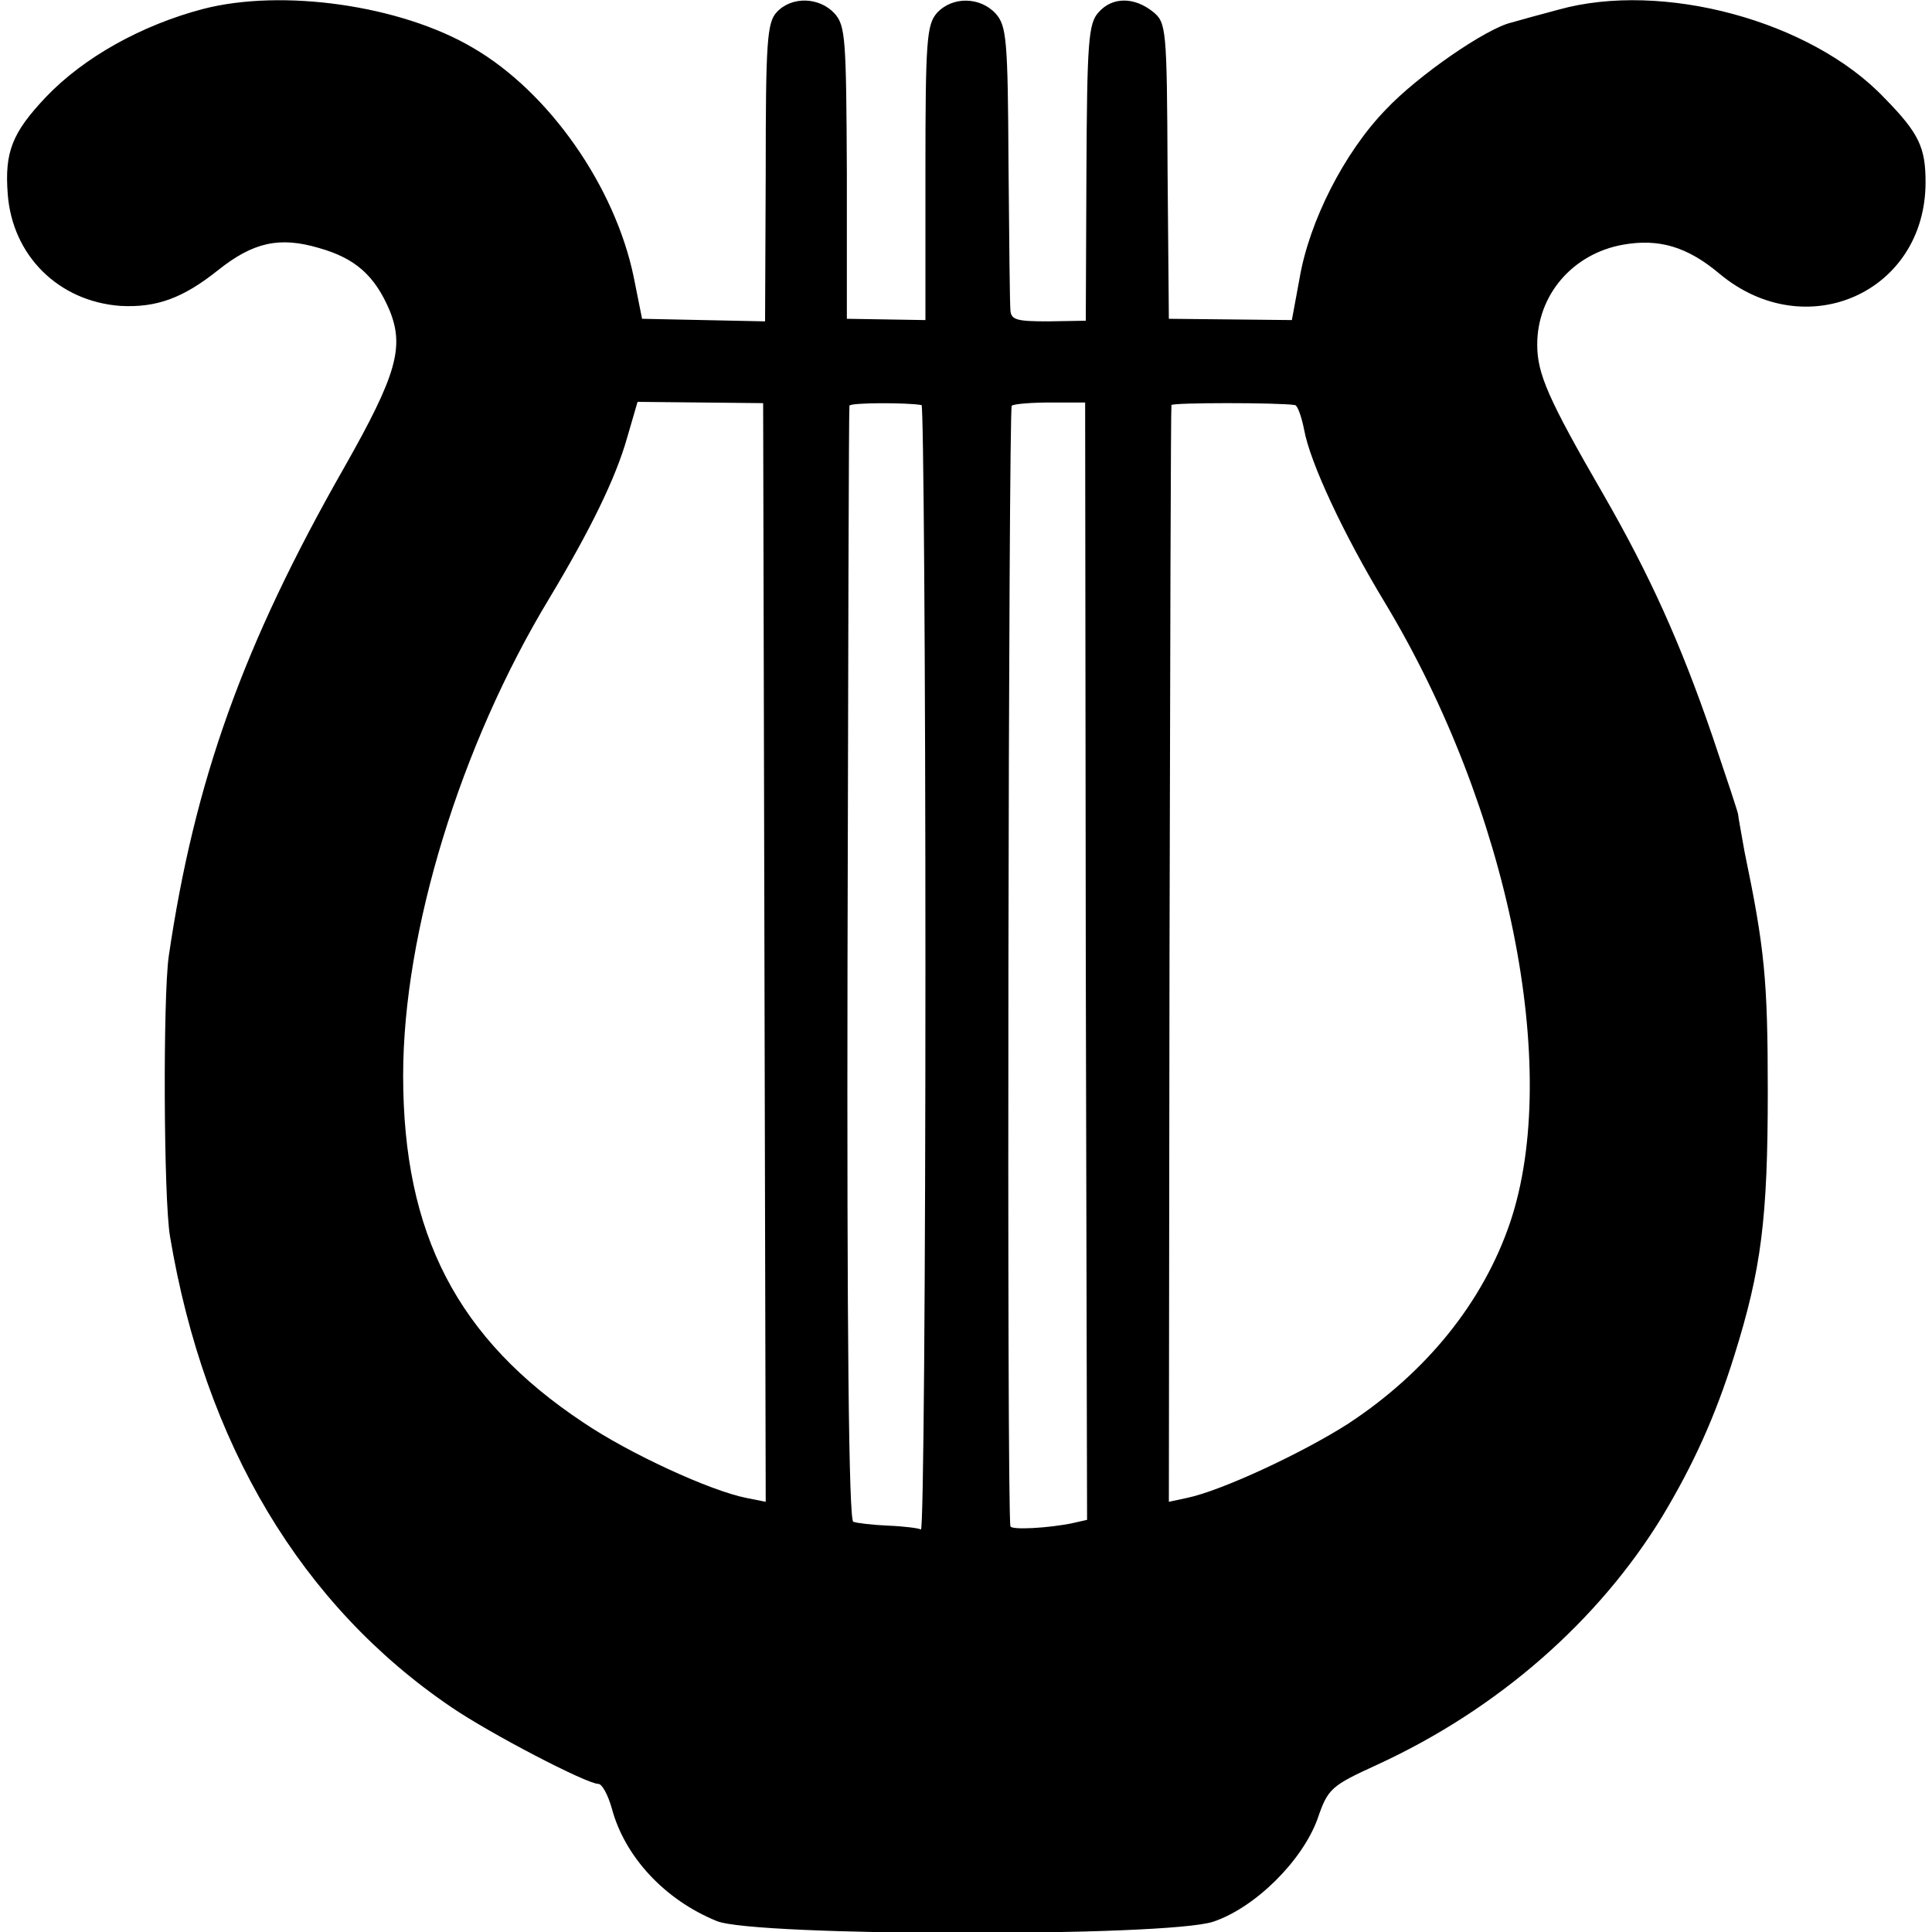 <?xml version="1.0" standalone="no"?>
<!DOCTYPE svg PUBLIC "-//W3C//DTD SVG 20010904//EN"
 "http://www.w3.org/TR/2001/REC-SVG-20010904/DTD/svg10.dtd">
<svg version="1.0" xmlns="http://www.w3.org/2000/svg"
 width="300pt" height="300pt" viewBox="0 0 300 300"
 preserveAspectRatio="xMidYMid meet">
<g transform="translate(0,300) scale(0.1,-0.1)"
fill="#000000" stroke="none">
<path d="M315 2986 c-95 -25 -185 -75 -244 -137 -52 -55 -64 -85 -59 -150 7
-96 79 -167 175 -174 56 -3 97 12 151 55 55 44 96 53 157 35 57 -16 87 -43
110 -97 23 -57 11 -100 -70 -243 -158 -277 -233 -488 -273 -760 -9 -64 -8
-376 2 -435 54 -322 204 -573 437 -731 60 -41 210 -119 228 -119 6 0 15 -17
21 -38 20 -75 82 -142 163 -175 57 -24 698 -25 771 -1 65 22 138 94 162 160
16 47 21 51 93 84 187 86 343 223 442 385 48 80 82 154 112 250 42 134 52 213
52 410 0 174 -5 223 -36 372 -5 29 -10 55 -10 58 0 3 -18 57 -40 122 -50 146
-98 251 -168 373 -88 152 -104 190 -104 235 0 77 55 141 133 155 56 10 100 -3
150 -45 134 -112 320 -29 320 142 0 54 -10 76 -64 131 -114 120 -345 182 -506
137 -30 -8 -63 -17 -73 -20 -39 -9 -145 -82 -195 -135 -65 -67 -119 -174 -134
-262 l-12 -65 -95 1 -96 1 -2 230 c-1 223 -2 230 -23 247 -29 23 -63 23 -84
-1 -16 -17 -18 -46 -19 -249 l-1 -230 -58 -1 c-48 0 -58 2 -59 17 -1 9 -2 112
-3 228 -1 193 -3 214 -20 233 -24 26 -67 27 -91 1 -16 -18 -18 -43 -18 -248
l0 -229 -61 1 -61 1 0 227 c-1 207 -2 228 -19 247 -24 26 -67 27 -90 2 -15
-16 -17 -47 -17 -249 l-1 -231 -96 2 -95 2 -13 65 c-29 140 -131 287 -250 356
-112 66 -296 92 -419 60z m872 -1465 l2 -853 -30 6 c-56 11 -182 69 -253 117
-196 130 -280 293 -280 539 0 223 89 513 227 741 63 105 103 186 121 250 l16
55 98 -1 97 -1 2 -853z m244 850 c3 -1 6 -395 6 -876 0 -481 -3 -872 -7 -870
-3 2 -26 5 -51 6 -24 1 -49 4 -54 6 -7 2 -10 298 -9 866 1 474 2 864 3 867 1
5 90 5 112 1z m255 -864 l2 -867 -22 -5 c-38 -8 -96 -11 -97 -5 -6 24 -3 1736
2 1740 4 3 32 5 61 5 l53 0 1 -868z m325 864 c4 -1 10 -18 14 -38 9 -51 62
-164 125 -268 193 -320 275 -725 195 -963 -42 -124 -130 -233 -252 -313 -72
-46 -197 -104 -250 -115 l-28 -6 1 849 c1 466 2 851 3 854 1 4 167 4 192 0z"/>
</g>
</svg>
